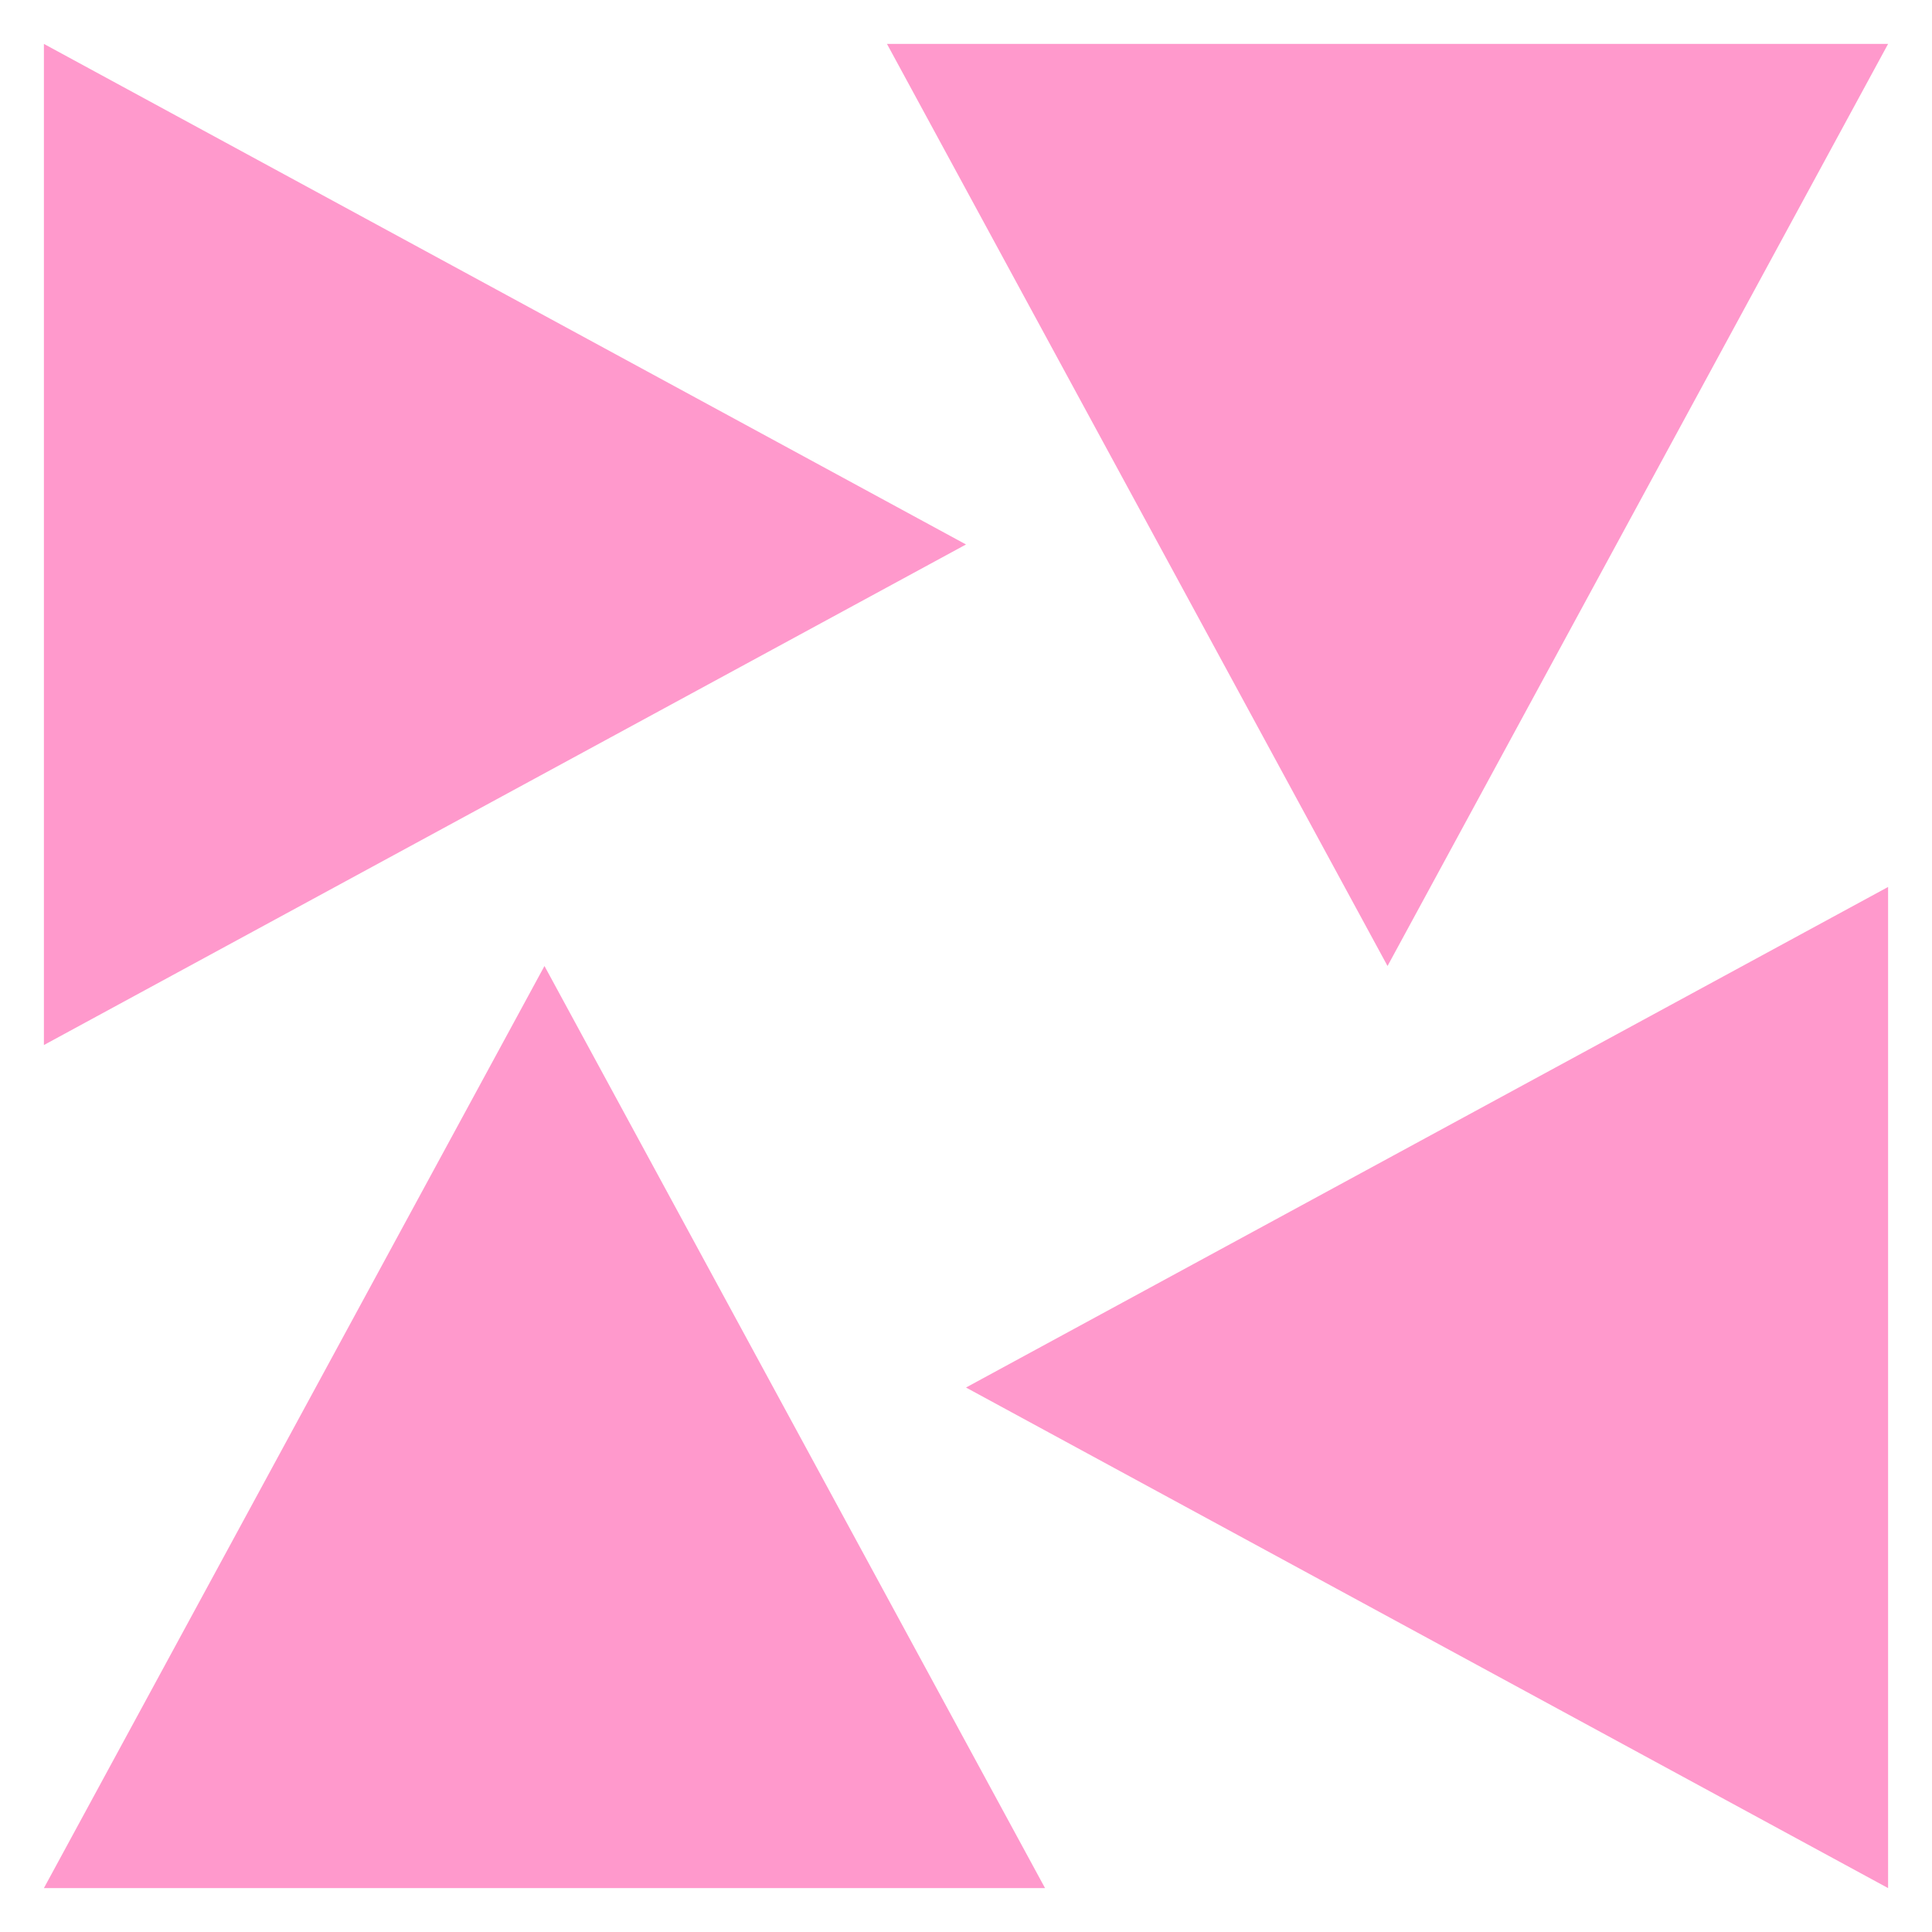 <svg version="1.2" xmlns="http://www.w3.org/2000/svg" viewBox="0 0 44 44" width="44" height="44"><style>.a{fill:#f9c}</style><filter id="f0"><feFlood flood-color="#40635d" flood-opacity="1" /><feBlend mode="normal" in2="SourceGraphic"/><feComposite in2="SourceAlpha" operator="in" /></filter><g filter="url(#f0)"><path class="a" d="m43 1h-22.8l11.4 21z"/><path class="a" d="m43 43v-22.8l-21 11.4z"/><path class="a" d="m1 43h22.8l-11.4-21z"/><path class="a" d="m1 1v22.8l21-11.4z"/></g></svg>